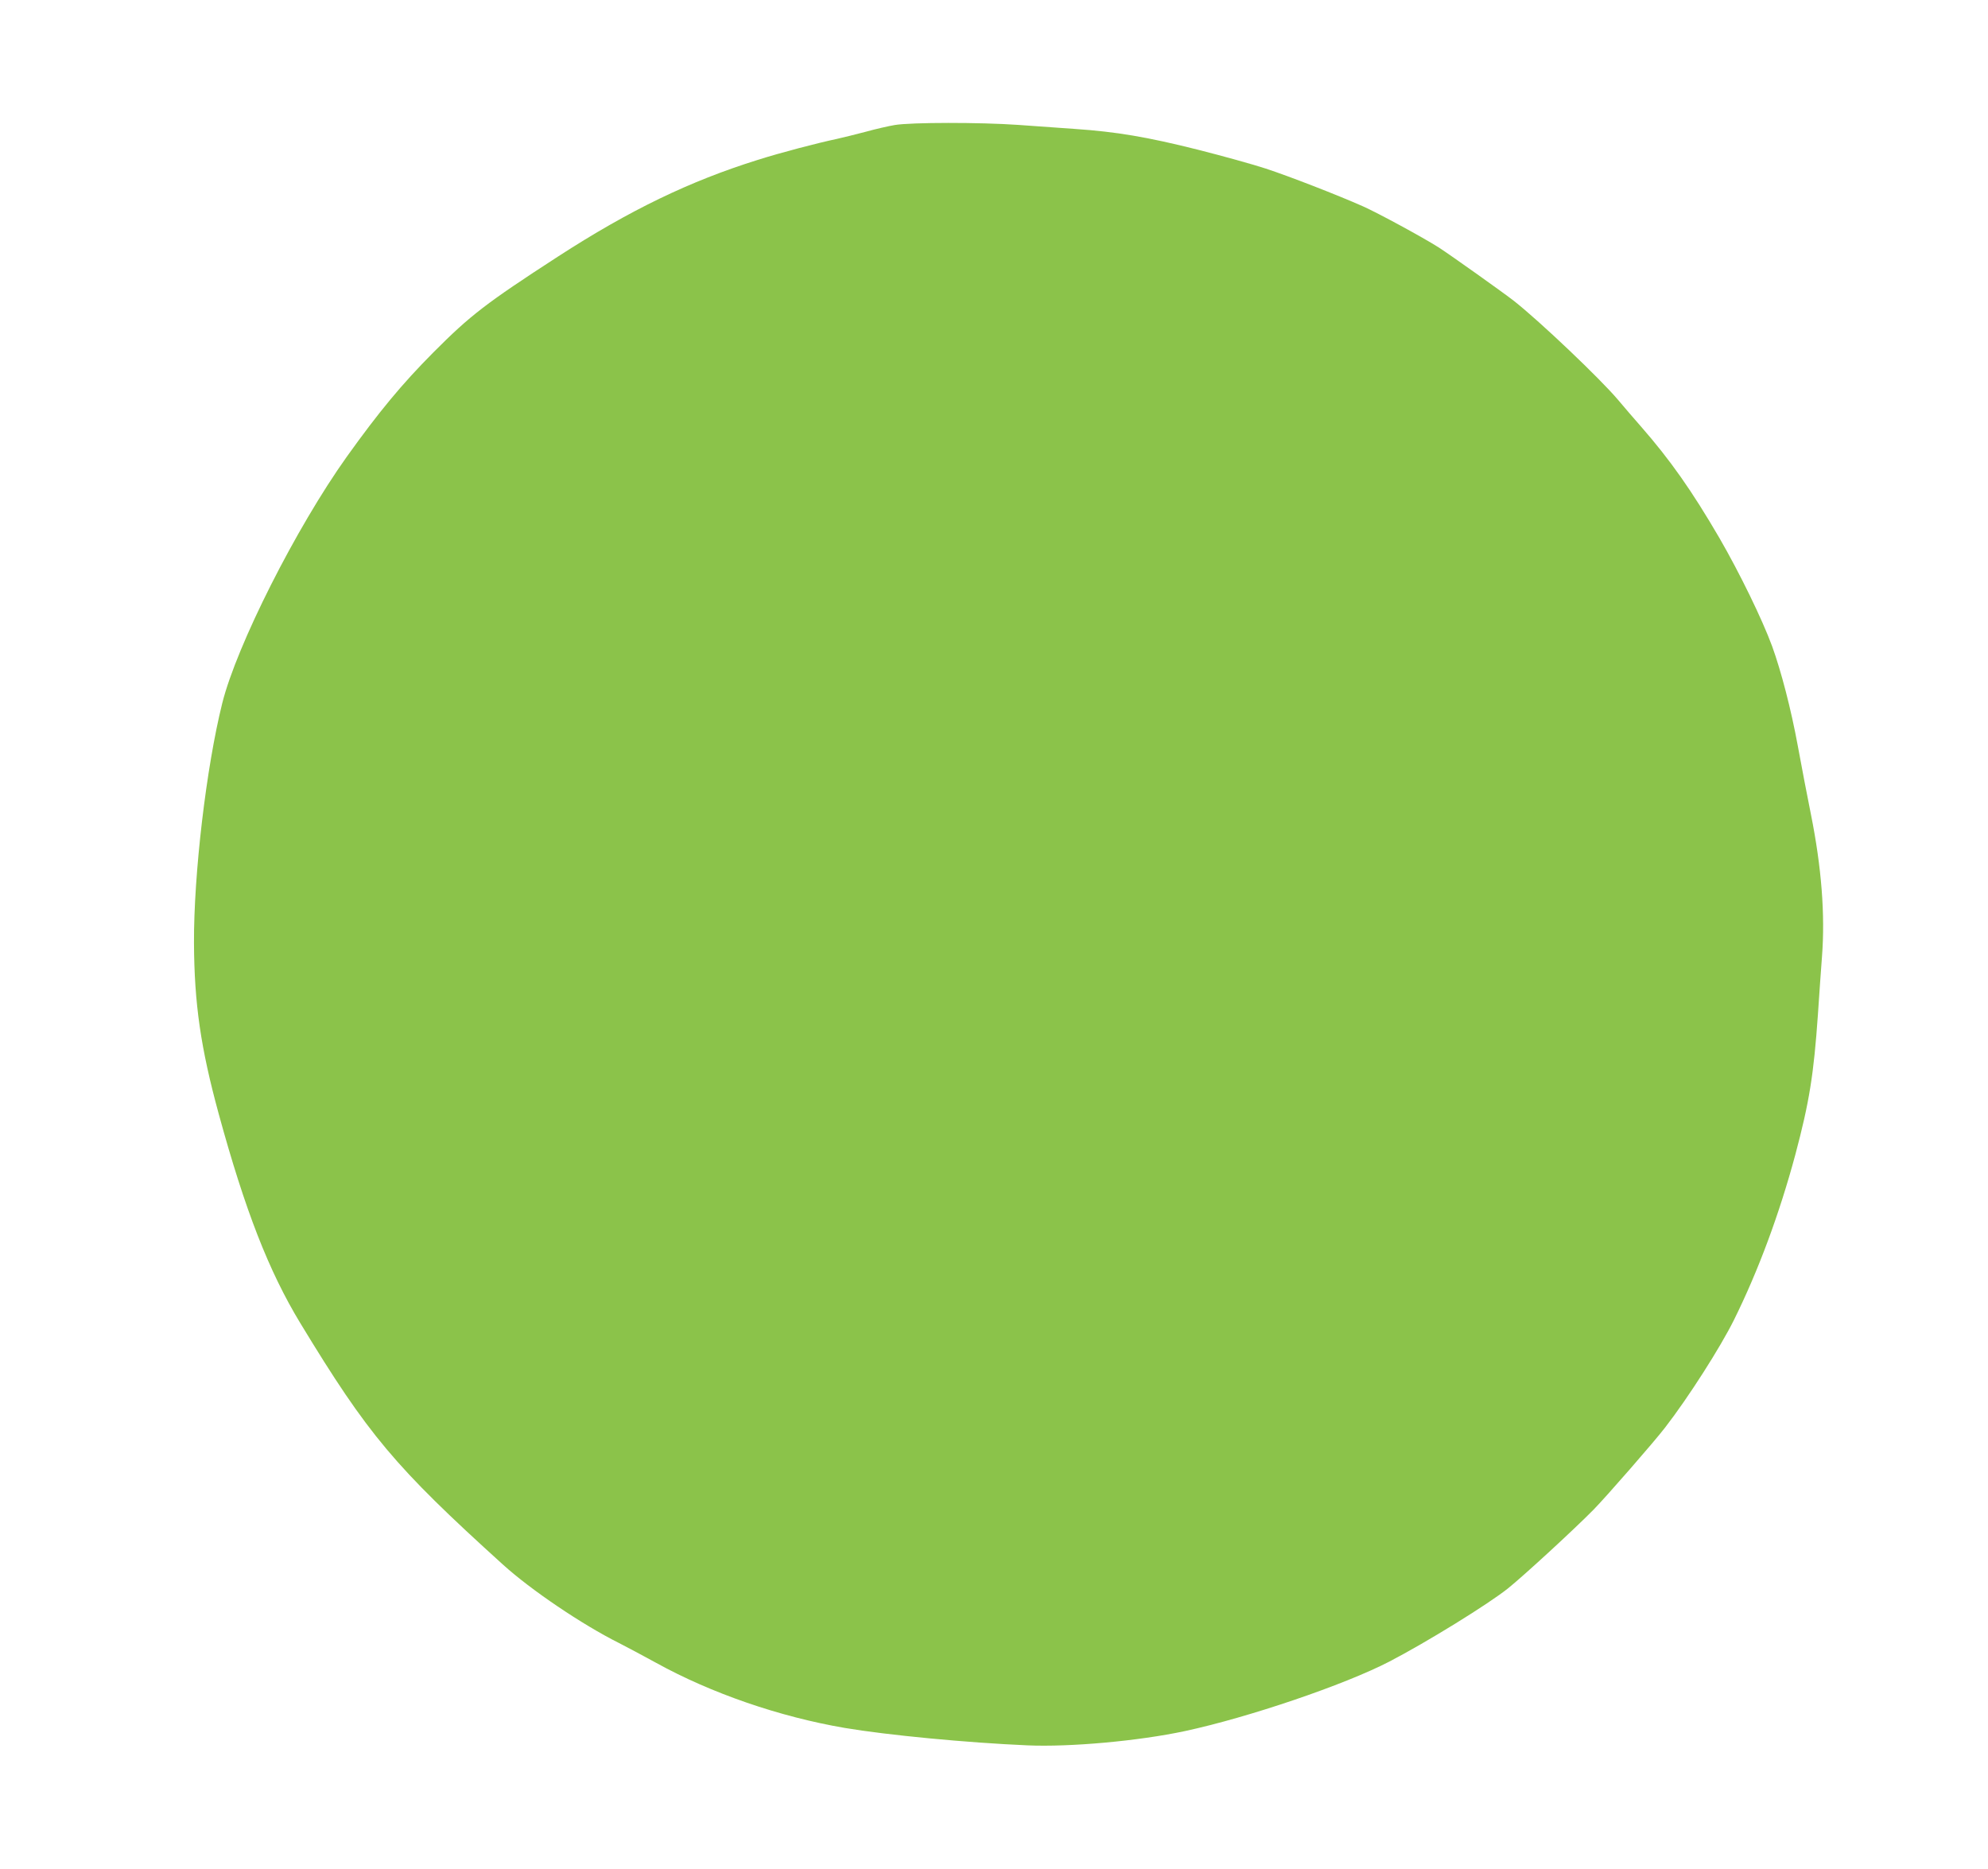 <?xml version="1.0" standalone="no"?>
<!DOCTYPE svg PUBLIC "-//W3C//DTD SVG 20010904//EN"
 "http://www.w3.org/TR/2001/REC-SVG-20010904/DTD/svg10.dtd">
<svg version="1.0" xmlns="http://www.w3.org/2000/svg"
 width="1280pt" height="1203pt" viewBox="0 0 1280 1203"
 preserveAspectRatio="xMidYMid meet">
<g transform="translate(0,1203) scale(0.1,-0.1)"
fill="#8bc34a" stroke="none">
<path d="M5760 11225 c-41 -7 -124 -26 -185 -43 -60 -16 -146 -37 -190 -47
-119 -25 -364 -89 -505 -134 -439 -137 -826 -324 -1288 -623 -463 -300 -564
-378 -802 -617 -201 -202 -351 -383 -557 -671 -326 -457 -709 -1215 -802
-1587 -103 -413 -184 -1101 -182 -1544 2 -390 43 -674 159 -1099 170 -622 323
-1014 525 -1347 437 -720 609 -925 1306 -1556 180 -163 510 -386 746 -504 49
-25 158 -83 240 -128 353 -195 793 -347 1215 -419 273 -46 783 -95 1175 -112
274 -12 716 28 1015 92 409 88 1025 297 1315 447 241 125 639 371 765 472 102
82 427 381 550 506 78 79 393 440 461 529 151 195 356 517 443 692 158 319
293 684 395 1063 91 341 119 519 146 905 8 124 20 290 26 370 21 274 -3 577
-71 917 -22 109 -60 306 -84 438 -44 240 -108 485 -166 645 -64 174 -210 473
-339 696 -179 307 -318 504 -506 719 -39 44 -105 121 -148 172 -115 136 -500
502 -667 634 -66 52 -415 300 -485 345 -102 65 -395 224 -490 266 -162 72
-479 195 -626 243 -79 26 -277 81 -439 122 -323 81 -523 115 -790 133 -91 6
-255 18 -365 26 -244 17 -689 17 -795 -1z"/>
</g>
</svg>
